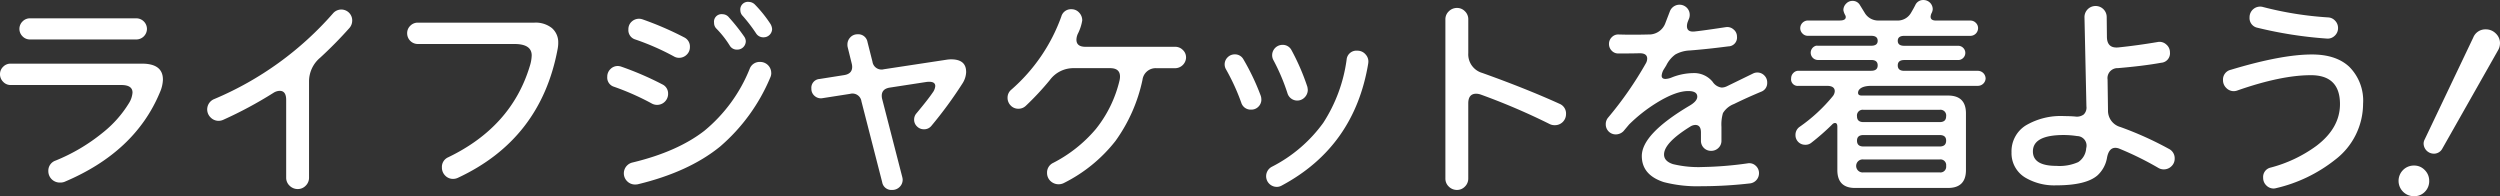 <svg xmlns="http://www.w3.org/2000/svg" width="585.984" height="45.987" viewBox="0 0 585.984 45.987">
  <rect x="0" y="0" width="585.984" height="45.987" fill="#333333" stroke="none"/>
  <g id="グループ_235" data-name="グループ 235" transform="translate(-321 1009.836)">
    <g id="グループ_234" data-name="グループ 234">
      <g id="グループ_233" data-name="グループ 233">
        <path id="パス_545" data-name="パス 545" d="M34.446,157.937a2.5,2.5,0,0,1-2.479,2.478H7.028a2.385,2.385,0,0,1-1.746-.733,2.442,2.442,0,0,1,0-3.489,2.385,2.385,0,0,1,1.746-.735H31.967a2.507,2.507,0,0,1,2.479,2.479m3.743,11.888a8.067,8.067,0,0,1-.708,2.985q-5.818,14.012-22.41,20.993a2.839,2.839,0,0,1-1.062.152,2.675,2.675,0,0,1-2.681-2.681,2.5,2.5,0,0,1,1.72-2.479,43.13,43.13,0,0,0,11.027-6.526,26.44,26.44,0,0,0,6.121-6.88,5.445,5.445,0,0,0,.864-2.529q0-1.77-2.631-1.77H2.479a2.347,2.347,0,0,1-1.746-.759A2.47,2.47,0,0,1,0,168.56a2.381,2.381,0,0,1,.733-1.744,2.385,2.385,0,0,1,1.746-.733H33.286q4.9,0,4.9,3.737Zm44.364-13.861a2.621,2.621,0,0,1-.657,1.771,96.621,96.621,0,0,1-6.88,6.981,7.24,7.24,0,0,0-2.58,5.564v22.511a2.582,2.582,0,0,1-.785,1.9,2.526,2.526,0,0,1-1.851.784,2.669,2.669,0,0,1-1.922-.784,2.542,2.542,0,0,1-.8-1.9V174.58q0-2.124-1.518-2.125a2.894,2.894,0,0,0-1.517.506,95.568,95.568,0,0,1-11.686,6.273,2.677,2.677,0,0,1-1.11.253,2.611,2.611,0,0,1-1.872-.784,2.615,2.615,0,0,1,.86-4.329,76.31,76.31,0,0,0,27.824-20.079,2.556,2.556,0,0,1,4.5,1.669m48.29,5.312a7.824,7.824,0,0,1-.151,1.416q-3.949,21.1-23.371,30.15a2.685,2.685,0,0,1-1.111.253,2.5,2.5,0,0,1-1.875-.785,2.629,2.629,0,0,1-.759-1.9,2.445,2.445,0,0,1,1.467-2.377q14.822-7.133,19.124-21.345a9.116,9.116,0,0,0,.455-2.53q0-2.681-4.046-2.681H97.963a2.5,2.5,0,0,1-2.528-2.528,2.385,2.385,0,0,1,.733-1.746,2.445,2.445,0,0,1,1.795-.732H125.28a6.1,6.1,0,0,1,4.072,1.264A4.389,4.389,0,0,1,130.843,161.276Zm50.131-3.339A1.987,1.987,0,0,1,179,159.91a1.994,1.994,0,0,1-1.771-.911,36.741,36.741,0,0,0-3.136-4.1,1.865,1.865,0,0,1-.557-1.265,1.789,1.789,0,0,1,2.024-2.023,2.08,2.08,0,0,1,1.467.708,29.55,29.55,0,0,1,3.591,4.5A2.724,2.724,0,0,1,180.974,157.937Zm-6.169,2.884a1.987,1.987,0,0,1-1.973,1.972,1.922,1.922,0,0,1-1.77-.91,22.866,22.866,0,0,0-3.136-4,1.855,1.855,0,0,1-.557-1.366,1.767,1.767,0,0,1,1.475-2.018,1.813,1.813,0,0,1,.5-.006,1.963,1.963,0,0,1,1.518.759,44.122,44.122,0,0,1,3.541,4.452,2.053,2.053,0,0,1,.4,1.113Zm-13.1,1.365a2.4,2.4,0,0,1-.759,1.8,2.525,2.525,0,0,1-1.821.732,2.382,2.382,0,0,1-1.214-.354,58.446,58.446,0,0,0-9.007-3.948,2.273,2.273,0,0,1-1.618-2.377,2.356,2.356,0,0,1,.733-1.771,2.513,2.513,0,0,1,2.609-.556,74.466,74.466,0,0,1,9.713,4.2,2.384,2.384,0,0,1,1.364,2.283M156.6,173.167a2.581,2.581,0,0,1-3.794,2.277,60.057,60.057,0,0,0-8.9-3.949,2.234,2.234,0,0,1-1.568-2.326,2.443,2.443,0,0,1,.733-1.8,2.381,2.381,0,0,1,1.745-.733,2.628,2.628,0,0,1,.81.152,72.382,72.382,0,0,1,9.611,4.148,2.345,2.345,0,0,1,1.36,2.224Zm24.183-4.856a2.573,2.573,0,0,1-.253,1.062,43.436,43.436,0,0,1-11.736,16.137q-7.335,5.97-19.324,8.853a3.75,3.75,0,0,1-.607.051,2.574,2.574,0,0,1-1.851-.759,2.6,2.6,0,0,1,1.24-4.4q10.522-2.529,16.845-7.436A36.268,36.268,0,0,0,175.718,167.3a2.468,2.468,0,0,1,2.429-1.618,2.582,2.582,0,0,1,2.625,2.626Zm45.679-.3a5.314,5.314,0,0,1-.91,2.782,96.678,96.678,0,0,1-7.234,9.864,2.162,2.162,0,0,1-1.771.809,2.216,2.216,0,0,1-1.6-.662,2.16,2.16,0,0,1-.683-1.619,2.222,2.222,0,0,1,.557-1.467q2.781-3.339,3.794-4.856a2.96,2.96,0,0,0,.607-1.518q0-1.011-1.417-1.011a5.085,5.085,0,0,0-.708.05l-8.549,1.315q-1.872.3-1.872,1.923a3.174,3.174,0,0,0,.1.758l4.705,18.27a2.761,2.761,0,0,1,.1.607,2.348,2.348,0,0,1-.708,1.72,2.4,2.4,0,0,1-1.771.708,2.181,2.181,0,0,1-2.327-1.828l-4.856-18.919a2.127,2.127,0,0,0-2.387-1.831,2.29,2.29,0,0,0-.294.061l-6.475,1.011a2.172,2.172,0,0,1-1.795-.506,2.135,2.135,0,0,1-.785-1.719,2.061,2.061,0,0,1,1.832-2.269l.09-.008,5.767-.91q1.872-.3,1.872-1.923a3.174,3.174,0,0,0-.1-.758l-.961-3.9a2.356,2.356,0,0,1-.051-.556,2.386,2.386,0,0,1,.684-1.72,2.257,2.257,0,0,1,1.694-.708,2.181,2.181,0,0,1,2.327,1.821l1.163,4.6a2.141,2.141,0,0,0,2.416,1.825,2.185,2.185,0,0,0,.265-.054l14.62-2.221a7.509,7.509,0,0,1,1.11-.1q3.543-.006,3.544,2.929Zm51.548-3.39a2.594,2.594,0,0,1-2.53,2.53h-4.35a3.121,3.121,0,0,0-3.339,2.731,37.9,37.9,0,0,1-6.323,14.312,35.492,35.492,0,0,1-12.2,9.915,2.758,2.758,0,0,1-3.061-.531,2.588,2.588,0,0,1-.784-1.9,2.48,2.48,0,0,1,1.419-2.327,32.5,32.5,0,0,0,10.016-7.942,28.759,28.759,0,0,0,5.565-11.432,3.992,3.992,0,0,0,.1-.864q0-1.974-2.327-1.974h-8.549a6.854,6.854,0,0,0-5.565,2.782,65.29,65.29,0,0,1-5.665,6.071,2.44,2.44,0,0,1-1.72.657,2.4,2.4,0,0,1-1.8-.759,2.524,2.524,0,0,1-.732-1.821,2.4,2.4,0,0,1,.863-1.871,41.209,41.209,0,0,0,11.736-17.15,2.332,2.332,0,0,1,2.378-1.72,2.364,2.364,0,0,1,1.795.783,2.614,2.614,0,0,1,.733,1.851,10.879,10.879,0,0,1-1.062,3.187,3.613,3.613,0,0,0-.3,1.315q0,1.669,2.125,1.669h21.034a2.466,2.466,0,0,1,1.77.733,2.344,2.344,0,0,1,.764,1.749Zm28.53,7.588a2.515,2.515,0,0,1-.721,1.767,2.395,2.395,0,0,1-4.047-.961,46.762,46.762,0,0,0-3.339-7.841,2.426,2.426,0,0,1,2.18-3.494,2.291,2.291,0,0,1,2.121,1.268,52.693,52.693,0,0,1,3.7,8.549,4.34,4.34,0,0,1,.1.708Zm14.164-6.169q-3.246,19.521-20.293,28.626a2.306,2.306,0,0,1-1.111.3,2.5,2.5,0,0,1-1.115-4.75,33.714,33.714,0,0,0,11.989-10.279,36.11,36.11,0,0,0,5.463-14.766,2.3,2.3,0,0,1,2.457-2.131l.073.006a2.47,2.47,0,0,1,1.948.911,2.407,2.407,0,0,1,.581,2.074Zm-25.046,8.448a2.323,2.323,0,0,1-.683,1.669,2.261,2.261,0,0,1-1.7.7,2.293,2.293,0,0,1-2.327-1.619,49.876,49.876,0,0,0-3.592-7.841,2.308,2.308,0,0,1,.4-2.807,2.327,2.327,0,0,1,1.669-.683,2.24,2.24,0,0,1,2.024,1.163,54.274,54.274,0,0,1,4.047,8.5,2.585,2.585,0,0,1,.152.914Zm71.408,3.389a2.592,2.592,0,0,1-2.63,2.631,2.571,2.571,0,0,1-1.164-.247,152.486,152.486,0,0,0-16.187-6.93,3.418,3.418,0,0,0-1.063-.2q-1.87,0-1.871,2.277v17.591a2.581,2.581,0,0,1-.788,1.9,2.526,2.526,0,0,1-1.85.784,2.673,2.673,0,0,1-1.923-.784,2.546,2.546,0,0,1-.8-1.9V155.711a2.545,2.545,0,0,1,.809-1.9,2.673,2.673,0,0,1,1.923-.784,2.526,2.526,0,0,1,1.85.784,2.579,2.579,0,0,1,.785,1.9v7.9a4.536,4.536,0,0,0,3.288,4.654q10.32,3.693,18.11,7.234a2.439,2.439,0,0,1,1.513,2.372Zm47.155-7.341a2.146,2.146,0,0,1-1.416,2.125q-3.39,1.416-6.374,2.883a5.184,5.184,0,0,0-2.58,2.125,9.517,9.517,0,0,0-.354,3.237v3.238a2.262,2.262,0,0,1-.708,1.694,2.385,2.385,0,0,1-1.72.683,2.335,2.335,0,0,1-2.378-2.377v-1.922q0-1.771-1.315-1.771a2.349,2.349,0,0,0-1.214.4q-6.121,3.794-6.121,6.525,0,1.569,2.074,2.252a25.382,25.382,0,0,0,7.082.682,84.223,84.223,0,0,0,10.472-.863,2.167,2.167,0,0,1,1.85.556,2.289,2.289,0,0,1,.778,1.777,2.387,2.387,0,0,1-2.123,2.374,99.993,99.993,0,0,1-11.331.657,31.337,31.337,0,0,1-8.853-.96q-5.158-1.668-5.159-6.121,0-5.158,11.179-11.786,1.821-1.062,1.821-2.125,0-1.315-2.124-1.315-2.934,0-7.436,2.782a36.059,36.059,0,0,0-6.425,5.059l-1.315,1.564a2.542,2.542,0,0,1-1.771.759,2.333,2.333,0,0,1-2.379-2.376,2.347,2.347,0,0,1,.557-1.568,84.21,84.21,0,0,0,8.8-12.647,2.308,2.308,0,0,0,.354-1.163q0-1.315-1.872-1.265-1.67.051-4.906.051a2.062,2.062,0,0,1-1.543-.658,2.186,2.186,0,0,1-.633-1.568,2.16,2.16,0,0,1,.684-1.619,2.051,2.051,0,0,1,1.594-.607q3.137.1,6.93,0a4.071,4.071,0,0,0,4.047-2.782l1.012-2.631a2.415,2.415,0,0,1,3.97-.86,2.325,2.325,0,0,1,.684,1.667,2.428,2.428,0,0,1-.152.864c-.164.4-.266.657-.3.759a2.971,2.971,0,0,0-.2,1.011q0,1.467,1.821,1.265,1.923-.2,7.28-1.012a2.205,2.205,0,0,1,1.821.532,2.127,2.127,0,0,1,.809,1.695,2.062,2.062,0,0,1-1.835,2.266c-.063.006-.125.01-.188.011q-5.06.657-9.055.961a7.564,7.564,0,0,0-3.365.936,6.942,6.942,0,0,0-2.15,2.6q-.1.151-.506.809a3.383,3.383,0,0,0-.557,1.568q0,.759.911.759a4.3,4.3,0,0,0,1.467-.354,14.028,14.028,0,0,1,4.907-1.012,5.612,5.612,0,0,1,4.654,2.024,2.984,2.984,0,0,0,2.124,1.366,2.927,2.927,0,0,0,1.214-.3l6.121-2.984a2.276,2.276,0,0,1,2.657.436,2.3,2.3,0,0,1,.688,1.688m51.194-1.012a1.817,1.817,0,0,1-1.765,1.766H438.7q-2.377,0-3.035,1.062a1.265,1.265,0,0,0-.152.557q0,.657.864.657h20.234q4.2,0,4.195,4.195v13.263q0,4.194-4.195,4.2h-21.8q-4.148,0-4.148-4.2V180.853q0-.864-.557-.864a.986.986,0,0,0-.657.354,55.063,55.063,0,0,1-4.907,4.3,2.163,2.163,0,0,1-1.416.455,2.246,2.246,0,0,1-2.277-2.276,2.263,2.263,0,0,1,.961-1.922,38.27,38.27,0,0,0,7.74-7.133,2.055,2.055,0,0,0,.506-1.214q0-1.264-1.821-1.265h-6.684a1.543,1.543,0,0,1-1.726-1.336,1.577,1.577,0,0,1,.006-.434,1.74,1.74,0,0,1,.506-1.234,1.617,1.617,0,0,1,1.214-.532H438.6q1.516,0,1.517-1.265t-1.517-1.264h-12.54a1.7,1.7,0,0,1-.41-3.333,1.482,1.482,0,0,1,.41-.006H438.6q1.518,0,1.517-1.163t-1.517-1.164H423.73a1.694,1.694,0,0,1-1.234-.532,1.75,1.75,0,0,1-.531-1.289,1.817,1.817,0,0,1,1.765-1.766h7.486q1.418,0,1.417-.809a.906.906,0,0,0-.1-.4,3.665,3.665,0,0,1-.456-1.214,2.124,2.124,0,0,1,.632-1.517,2.005,2.005,0,0,1,1.493-.658,1.945,1.945,0,0,1,1.77,1.012l1.063,1.72a3.664,3.664,0,0,0,3.288,1.871h4.249a3.61,3.61,0,0,0,3.339-1.77q.657-1.11,1.012-1.821a2.014,2.014,0,0,1,1.922-1.214,2.16,2.16,0,0,1,2.175,2.175,2.3,2.3,0,0,1-.253.864,2.3,2.3,0,0,0-.247.863q0,.91,1.265.911h8.043a1.756,1.756,0,0,1,1.291.532,1.7,1.7,0,0,1,.53,1.233,1.813,1.813,0,0,1-1.821,1.822H446.342q-1.518,0-1.518,1.163t1.518,1.164h12.646a1.639,1.639,0,0,1,1.164.479,1.65,1.65,0,0,1,0,2.378,1.639,1.639,0,0,1-1.164.481H446.342q-1.518,0-1.518,1.265t1.518,1.265h17.3a1.827,1.827,0,0,1,1.771,1.761Zm-9.254,8.9a1.342,1.342,0,0,0-1.518-1.518h-17.86a1.342,1.342,0,0,0-1.518,1.518q0,1.365,1.518,1.365h17.857q1.518,0,1.517-1.365Zm0,5.716q0-1.315-1.518-1.315h-17.86q-1.518,0-1.518,1.315,0,1.365,1.518,1.366h17.857q1.518,0,1.517-1.366Zm0,5.922a1.341,1.341,0,0,0-1.518-1.517h-17.86a1.529,1.529,0,1,0,0,3.035h17.857a1.341,1.341,0,0,0,1.518-1.136,1.308,1.308,0,0,0,0-.39Zm53.567-1.723a2.4,2.4,0,0,1-.759,1.8,2.525,2.525,0,0,1-1.821.733,2.482,2.482,0,0,1-1.264-.354,73.489,73.489,0,0,0-9.007-4.452,2.586,2.586,0,0,0-1.062-.247q-1.467,0-1.923,2.176a7.275,7.275,0,0,1-2.274,4.293q-2.68,2.328-9.712,2.327a13.325,13.325,0,0,1-7.032-1.72,6.648,6.648,0,0,1-3.389-6.019,7.145,7.145,0,0,1,3.288-6.273,16.085,16.085,0,0,1,9.106-2.221q1.264,0,2.529.1a2.676,2.676,0,0,0,2-.481,2.243,2.243,0,0,0,.631-1.9l-.455-20.893a2.592,2.592,0,0,1,2.63-2.63,2.59,2.59,0,0,1,2.58,2.58l.051,4.7q.051,2.682,2.681,2.428,4.4-.455,9.207-1.264a2.3,2.3,0,0,1,2,.556,2.371,2.371,0,0,1,.884,1.872,2.213,2.213,0,0,1-1.98,2.424l-.043,0q-4.149.759-10.168,1.265a2.344,2.344,0,0,0-2.45,2.233,2.311,2.311,0,0,0,.022.448l.1,7.183a3.961,3.961,0,0,0,2.934,3.948,79.812,79.812,0,0,1,11.331,5.11,2.45,2.45,0,0,1,1.367,2.269m-20.74-2.429a2.236,2.236,0,0,0-1.554-2.755,2.207,2.207,0,0,0-.571-.082,20.976,20.976,0,0,0-3.136-.247q-7.234,0-7.234,3.844,0,3.39,5.514,3.39a10.758,10.758,0,0,0,5.109-.885,4.224,4.224,0,0,0,1.872-3.265m59.028-28.176a2.391,2.391,0,0,1-.809,1.851,2.344,2.344,0,0,1-1.872.631,96.385,96.385,0,0,1-16.188-2.529,2.3,2.3,0,0,1-1.871-2.428,2.481,2.481,0,0,1,3.186-2.428,80.432,80.432,0,0,0,15.233,2.429,2.343,2.343,0,0,1,1.645.785,2.41,2.41,0,0,1,.676,1.689m5.868,17.705a16.521,16.521,0,0,1-6.576,13.2,34.962,34.962,0,0,1-13.76,6.627,2.77,2.77,0,0,1-.607.1,2.384,2.384,0,0,1-1.744-.734,2.447,2.447,0,0,1-.735-1.8,2.244,2.244,0,0,1,1.771-2.377,31.757,31.757,0,0,0,10.674-5.059q5.563-4.194,5.564-9.813,0-6.78-6.829-6.779-6.981,0-17.25,3.592a2.6,2.6,0,0,1-.809.151,2.428,2.428,0,0,1-1.771-.758,2.49,2.49,0,0,1-.759-1.822,2.334,2.334,0,0,1,1.821-2.428q11.889-3.591,19.021-3.591,5.665,0,8.751,2.883a11.211,11.211,0,0,1,3.244,8.6Z" transform="translate(321 -1161)" fill="#fff"/>
        <path id="パス_546" data-name="パス 546" d="M585.979,161.335a3.264,3.264,0,0,1-.456,1.619l-13.044,23.017a2.223,2.223,0,0,1-2.024,1.214,2.42,2.42,0,0,1-2.377-2.378,2.137,2.137,0,0,1,.253-.961l11.38-23.877a3.053,3.053,0,0,1,2.935-1.922,3.247,3.247,0,0,1,2.351.961,3.123,3.123,0,0,1,.987,2.327Z" transform="translate(321 -1161)" fill="#fff"/>
        <path id="パス_547" data-name="パス 547" d="M569.392,193.558a3.517,3.517,0,0,1-1.012,2.555,3.386,3.386,0,0,1-2.529,1.037,3.554,3.554,0,0,1-2.58-1.037,3.6,3.6,0,0,1,0-5.109,3.557,3.557,0,0,1,2.58-1.036,3.369,3.369,0,0,1,2.5,1.062,3.5,3.5,0,0,1,1.038,2.528" transform="translate(321 -1161)" fill="#fff"/>
      </g>
    </g>
  </g>
</svg>
